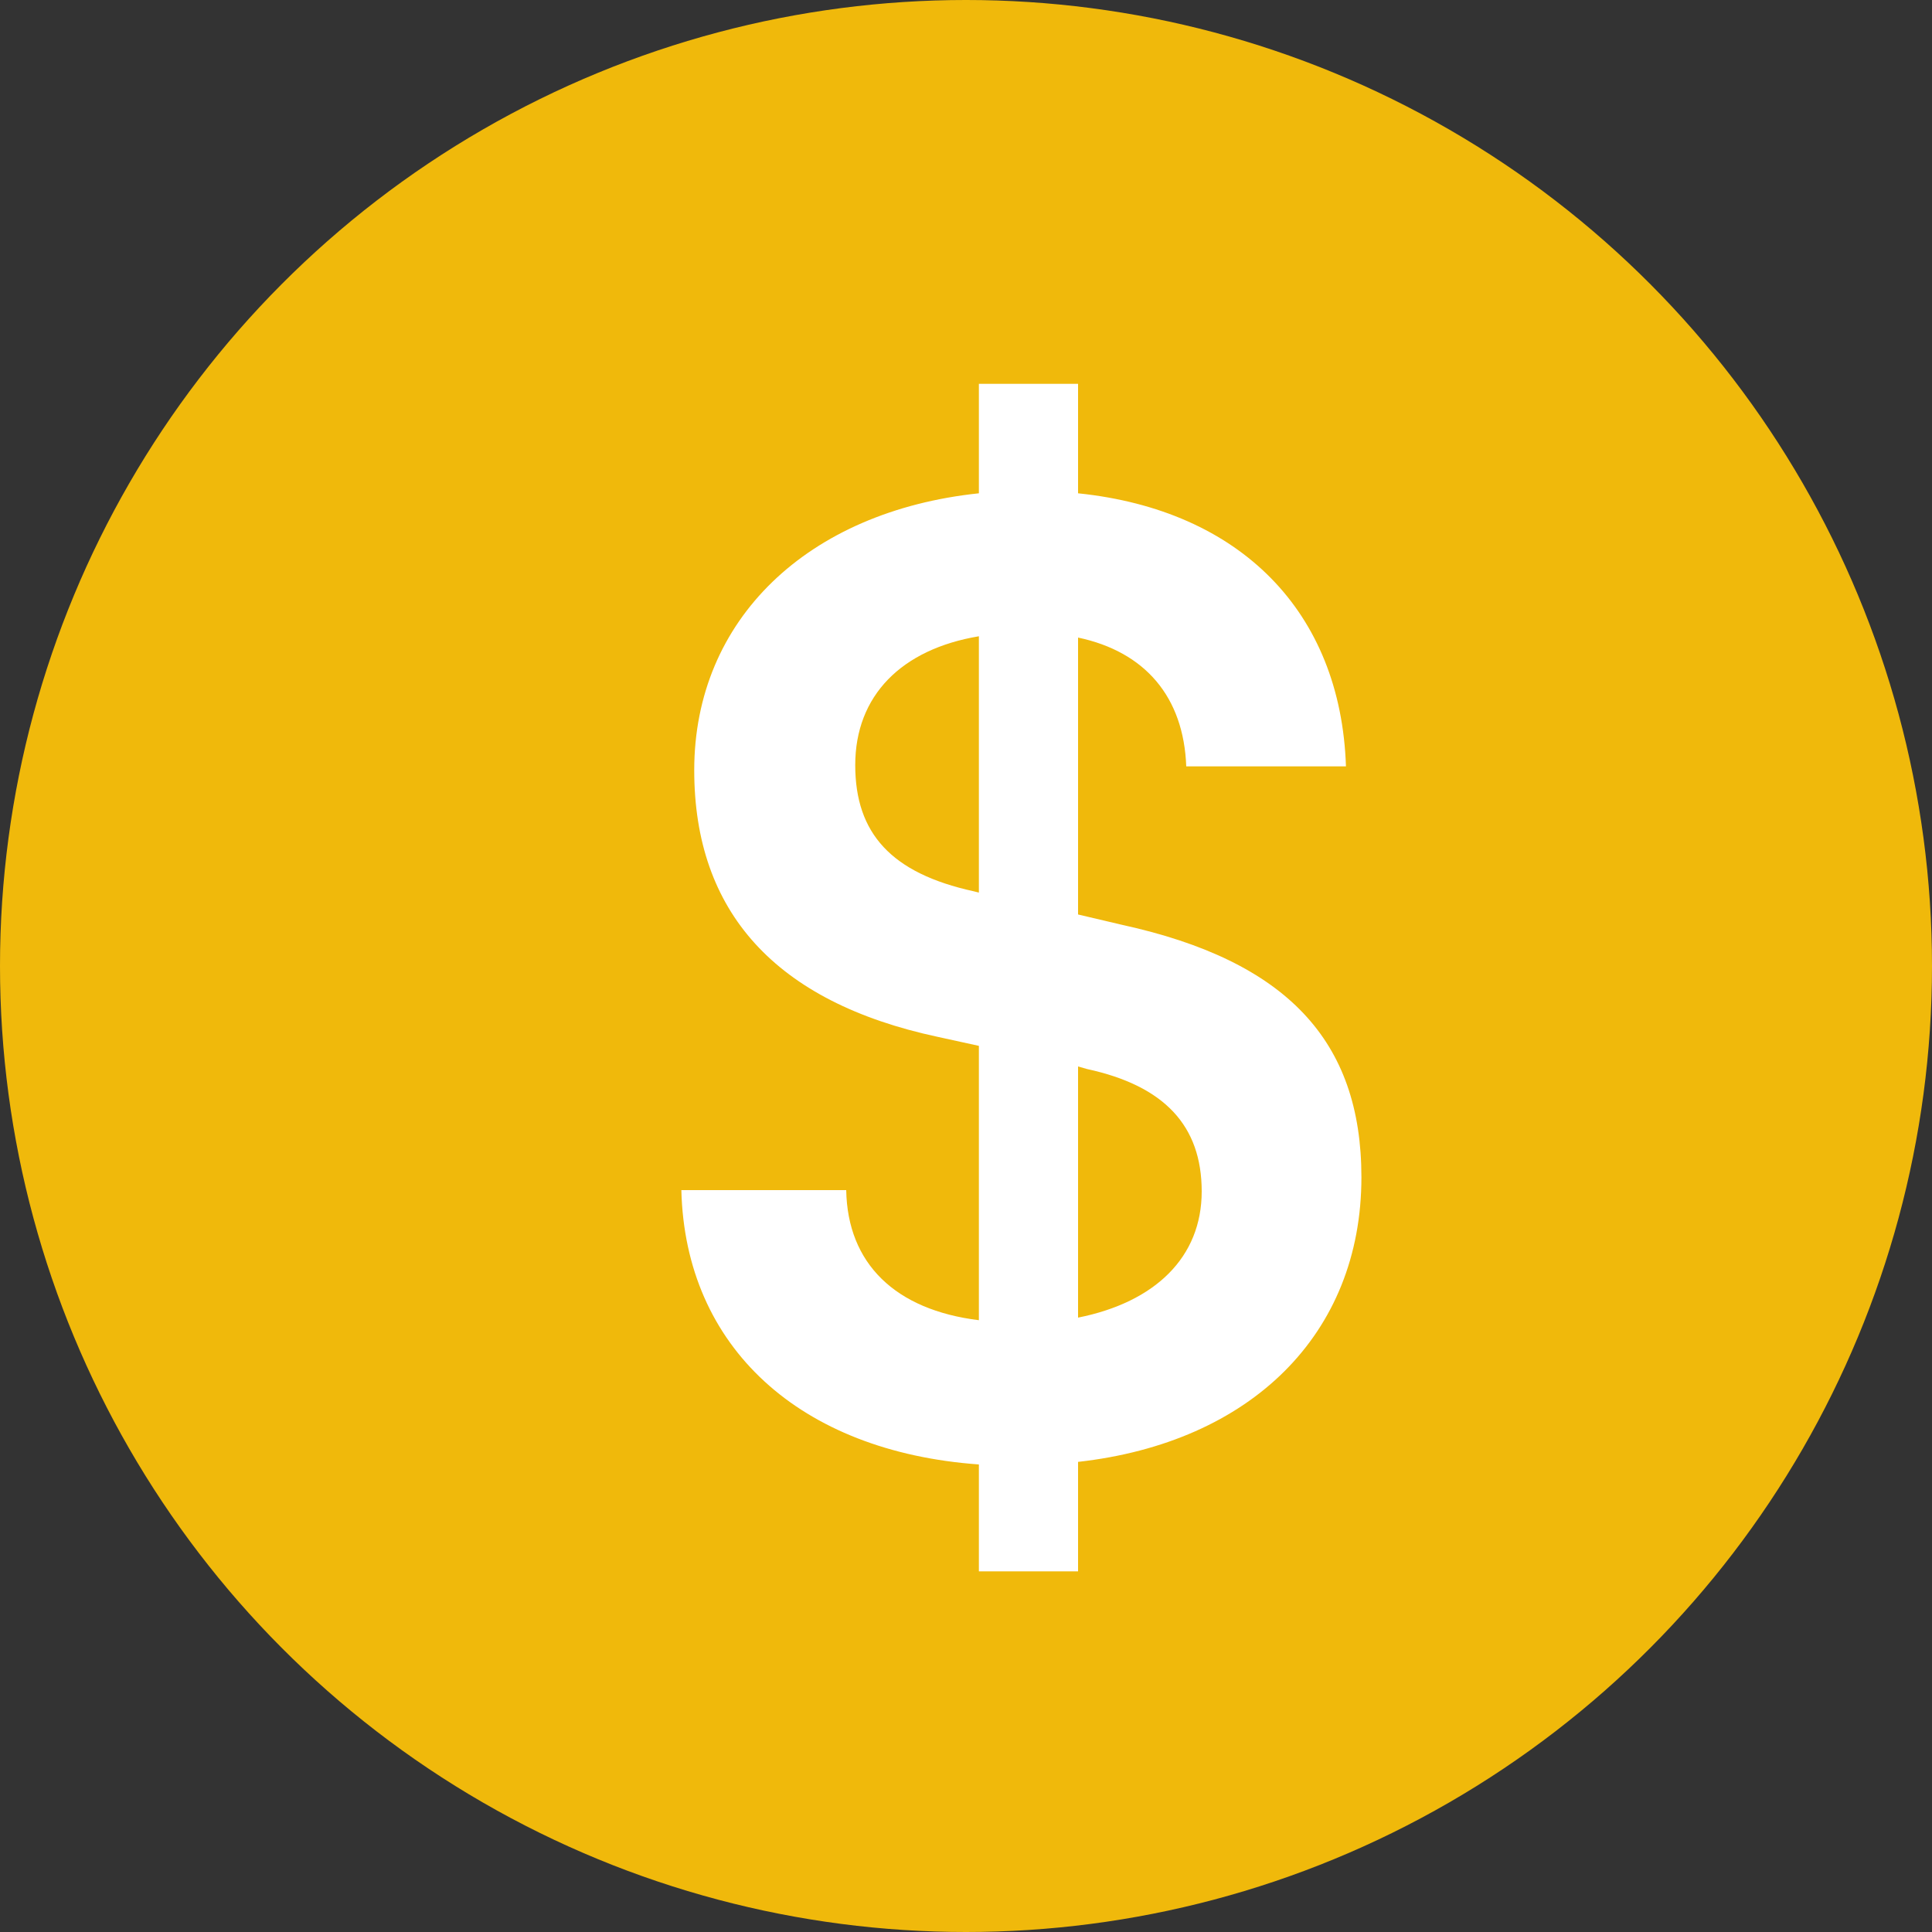 <svg width="24" height="24" viewBox="0 0 24 24" fill="none" xmlns="http://www.w3.org/2000/svg">
    <rect x="0" y="0" width="24" height="24" fill="#333333" stroke="none"/>
    <circle cx="12" cy="12" r="12" fill="#F0B90B" />
    <path
        d="M12.16 19.52H13.392V18.16C15.536 17.92 16.912 16.576 16.912 14.624C16.912 12.928 15.984 11.936 13.936 11.488L13.392 11.36V7.92C14.224 8.096 14.704 8.656 14.736 9.52H16.72C16.656 7.6 15.408 6.336 13.392 6.128V4.768H12.16V6.128C10.032 6.352 8.624 7.696 8.624 9.568C8.624 11.328 9.632 12.448 11.648 12.88L12.16 12.992V16.4C11.12 16.272 10.528 15.696 10.512 14.784H8.464C8.512 16.736 9.936 18.032 12.16 18.192V19.52ZM12.096 11.072C11.072 10.848 10.624 10.352 10.624 9.504C10.624 8.64 11.2 8.064 12.16 7.904V11.088L12.096 11.072ZM13.504 13.28C14.464 13.488 14.928 13.984 14.928 14.8C14.928 15.616 14.352 16.176 13.392 16.368V13.248L13.504 13.28Z"
        fill="white" />
</svg>